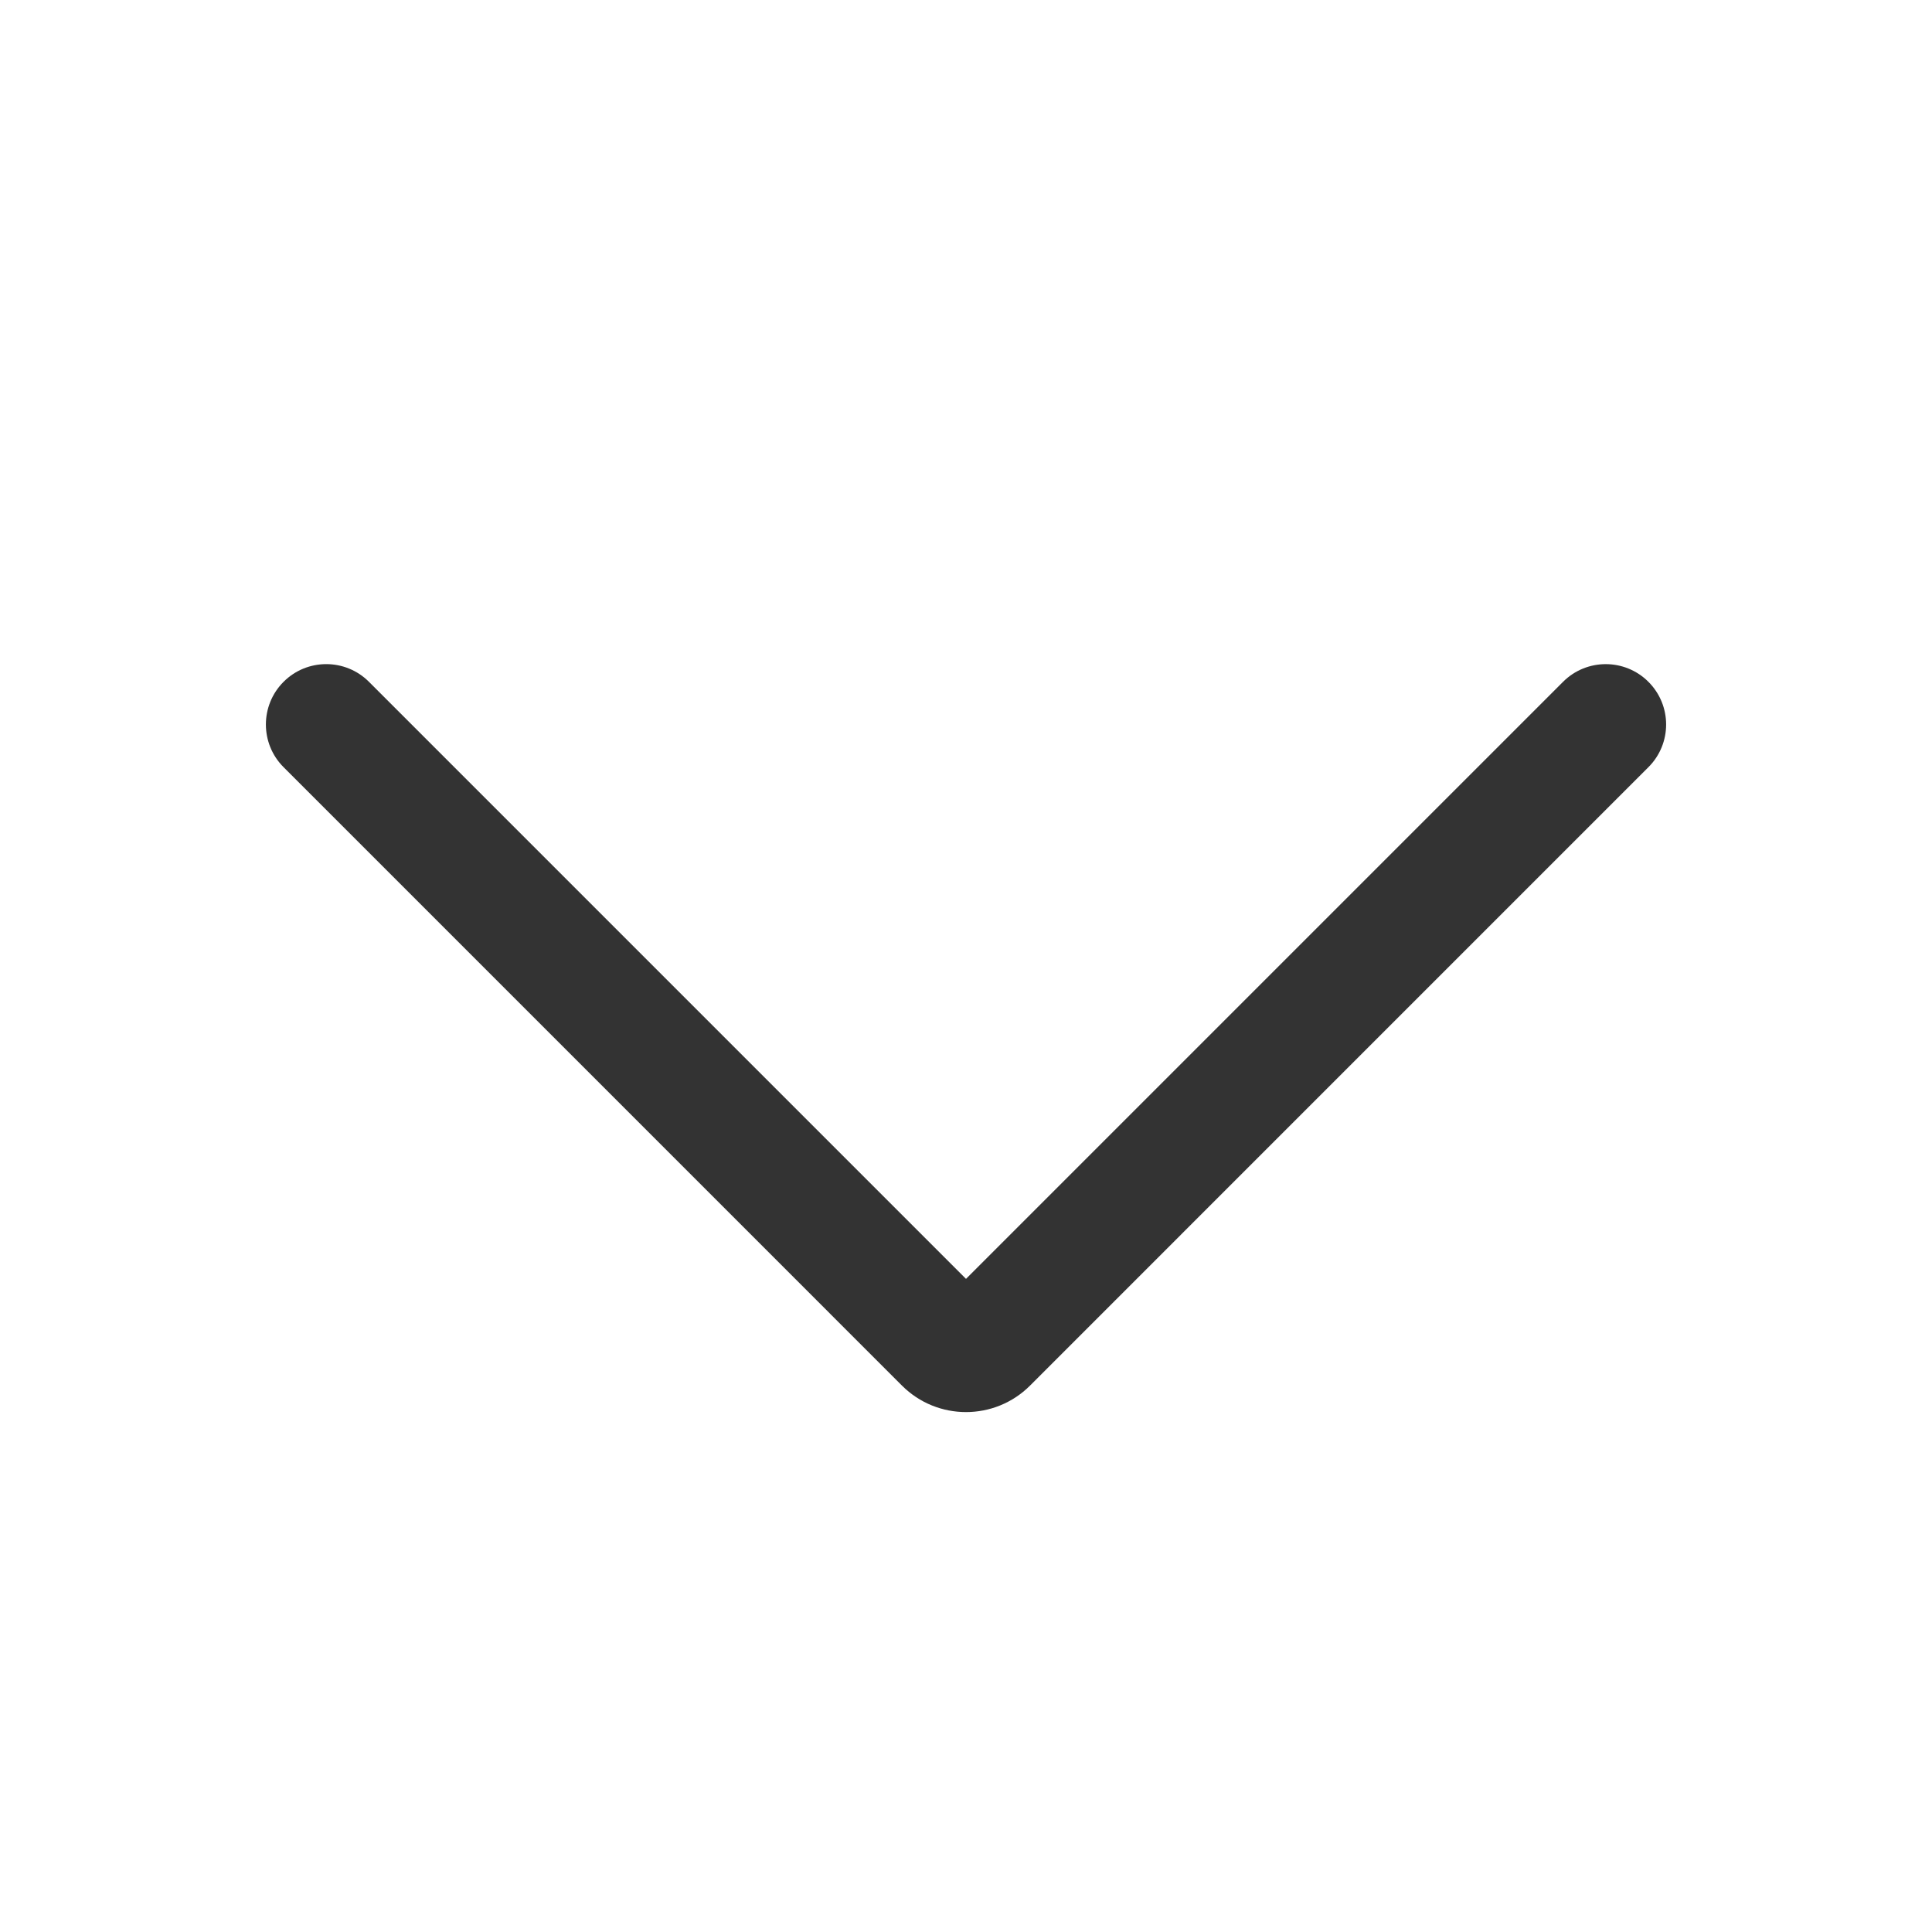 <svg class="icon" style="width: 256px; height: 256px; vertical-align: middle; fill: currentcolor; overflow: hidden;" viewBox="0 0 1024 1024" version="1.1" xmlns="http://www.w3.org/2000/svg"><path d="M873.7 406.62L545.94 734.39c-18.72 18.72-49.16 18.72-67.88 0L150.3 406.62c-12.5-12.5-12.5-32.75 0-45.25s32.75-12.5 45.25 0L512 677.83l316.45-316.45c12.5-12.5 32.75-12.5 45.25 0 6.25 6.25 9.38 14.44 9.38 22.62s-3.13 16.38-9.38 22.62zM523.31 689.45v-0.31 0.31z" fill="#333333" source="https://pic.51mitu.com/icon/289556.html"></path></svg>